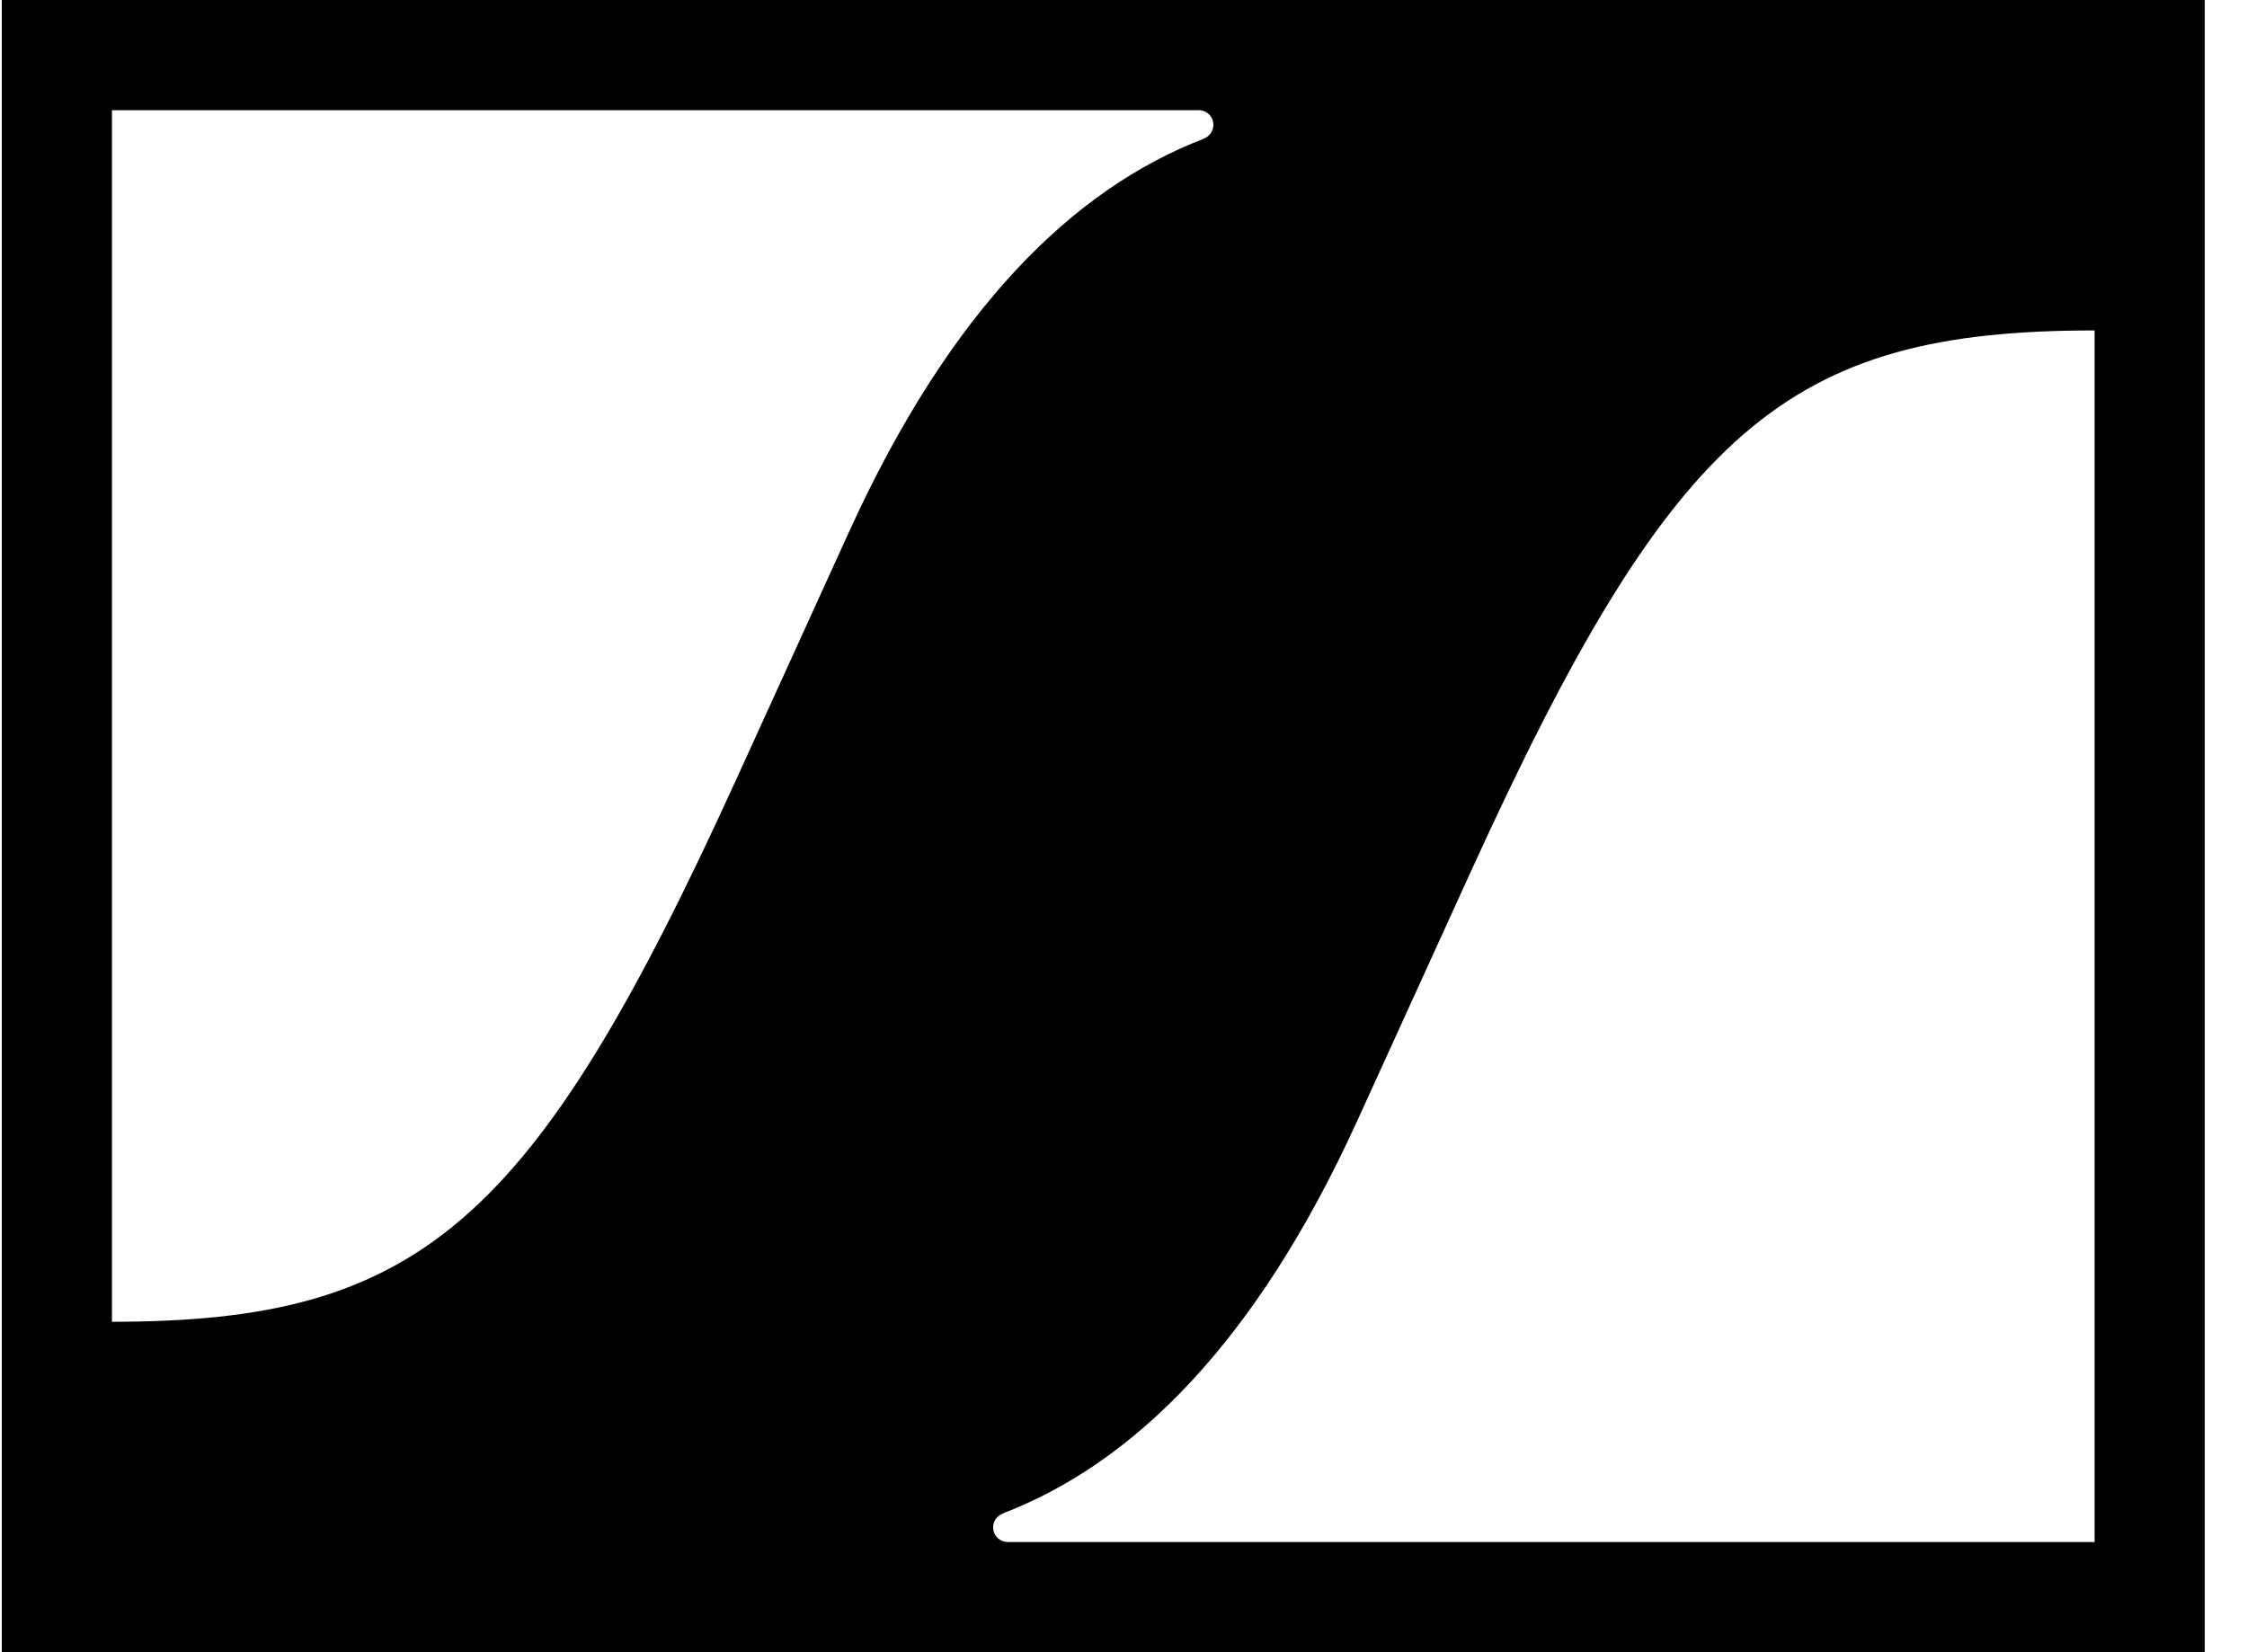 <?xml version="1.0" encoding="UTF-8"?>
<svg width="34px" height="25px" viewBox="0 0 34 25" version="1.1" xmlns="http://www.w3.org/2000/svg" xmlns:xlink="http://www.w3.org/1999/xlink">
    <!-- Generator: Sketch 54.1 (76490) - https://sketchapp.com -->
    <title>@0,5xSennheiser_CompactLogo_pos_RGB</title>
    <desc>Created with Sketch.</desc>
    <g id="Design-principles" stroke="none" stroke-width="1" fill="none" fill-rule="evenodd">
        <g id="Design-CI" transform="translate(-1350, -1738)" fill="#000000">
            <g id="Sennheiser_CompactLogo_pos_RGB" transform="translate(1350.027, 1738)">
                <g id="Sennheiser_CompactLogo_neg_RGB-2">
                    <path d="M31.667,5 L31.667,23.333 L15.222,23.333 C15.115,23.333 15.023,23.257 15.004,23.152 C14.984,23.046 15.042,22.943 15.142,22.904 C15.142,22.904 15.142,22.903 15.142,22.902 C17.118,22.145 18.976,20.325 20.509,16.961 C20.952,15.989 21.831,14.06 22.216,13.216 C25.296,6.455 27.019,5 31.667,5 Z M18.191,2.096 C18.191,2.097 18.191,2.097 18.191,2.098 C16.214,2.856 14.357,4.676 12.824,8.039 C12.381,9.011 11.502,10.94 11.118,11.784 C8.037,18.545 6.314,20 1.667,20 L1.667,1.667 L18.112,1.667 C18.219,1.667 18.31,1.743 18.33,1.848 C18.349,1.954 18.29,2.057 18.191,2.096 Z M0,25 L33.333,25 L33.333,0 L0,0 L0,25 Z" id="Sennheiser_CompactLogo_neg_RGB"></path>
                </g>
            </g>
        </g>
    </g>
</svg>